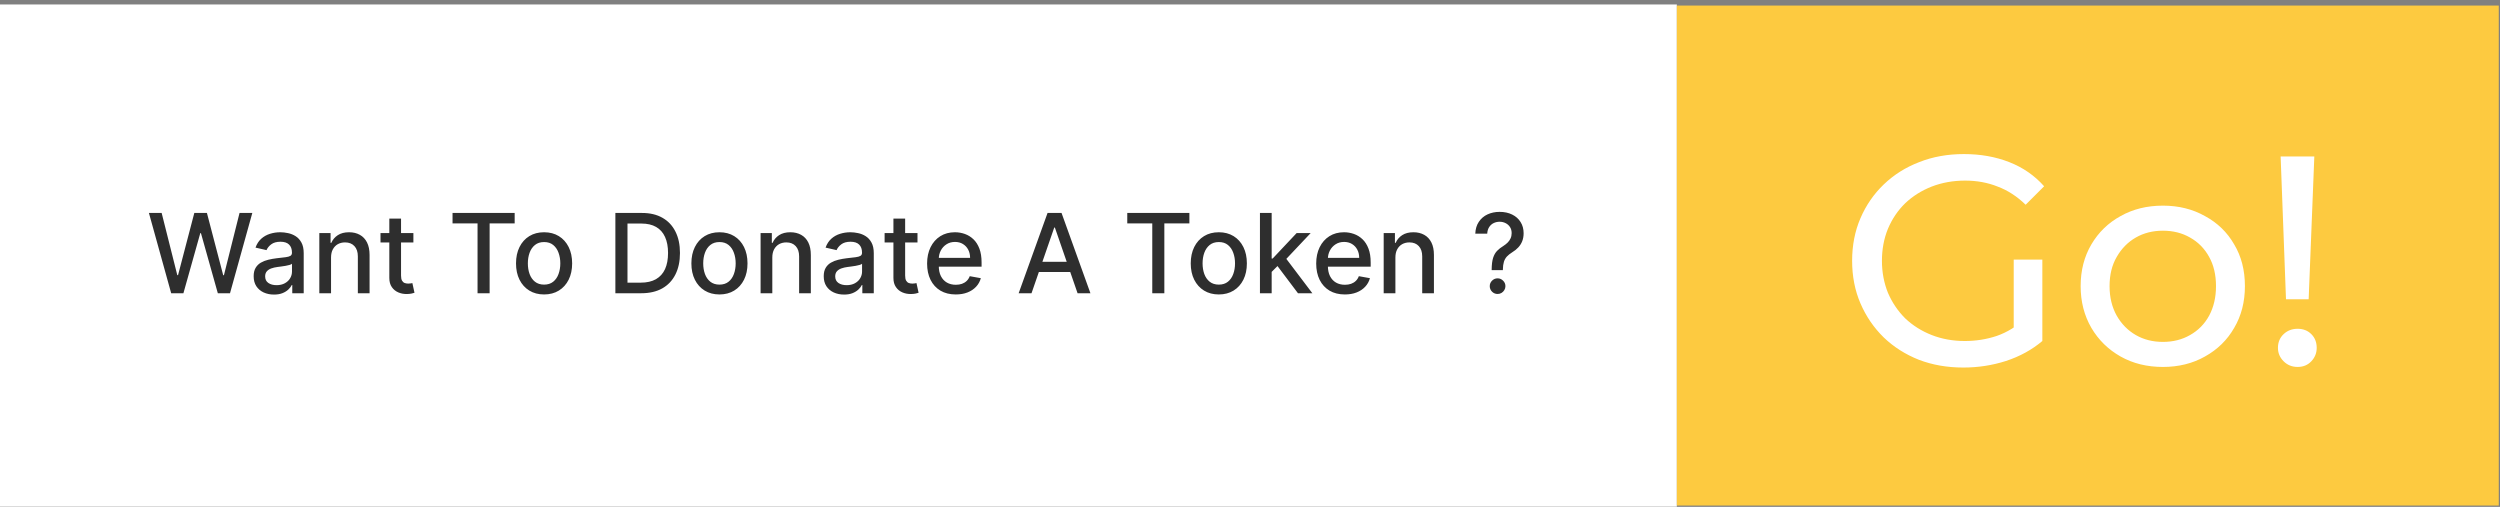 <svg xmlns="http://www.w3.org/2000/svg" width="365" height="74" viewBox="0 0 365 74" fill="none"><rect x="0" y="0" width="365" height="74" fill="#808080" stroke="none"/><rect width="244.82" height="73.319" transform="translate(0 0.652)" fill="white"></rect><path d="M24.992 42.812L21.742 31.093H23.602L25.885 40.169H25.994L28.369 31.093H30.211L32.586 40.175H32.695L34.972 31.093H36.837L33.581 42.812H31.802L29.336 34.035H29.244L26.778 42.812H24.992ZM40.005 43.007C39.448 43.007 38.944 42.904 38.494 42.698C38.044 42.488 37.687 42.185 37.424 41.788C37.165 41.392 37.035 40.905 37.035 40.329C37.035 39.833 37.13 39.425 37.321 39.104C37.512 38.784 37.769 38.53 38.093 38.343C38.418 38.156 38.78 38.015 39.181 37.92C39.581 37.825 39.989 37.752 40.405 37.703C40.932 37.641 41.359 37.592 41.687 37.554C42.015 37.512 42.254 37.445 42.402 37.353C42.551 37.262 42.626 37.113 42.626 36.907V36.867C42.626 36.367 42.484 35.98 42.202 35.705C41.924 35.431 41.508 35.293 40.955 35.293C40.379 35.293 39.925 35.421 39.593 35.677C39.265 35.929 39.038 36.209 38.912 36.518L37.304 36.152C37.495 35.618 37.773 35.187 38.139 34.858C38.509 34.527 38.935 34.286 39.415 34.138C39.896 33.985 40.401 33.909 40.932 33.909C41.283 33.909 41.655 33.951 42.048 34.035C42.444 34.115 42.815 34.263 43.158 34.481C43.505 34.698 43.789 35.009 44.01 35.414C44.232 35.814 44.342 36.335 44.342 36.976V42.812H42.671V41.611H42.603C42.492 41.832 42.326 42.05 42.105 42.263C41.884 42.477 41.599 42.654 41.252 42.795C40.905 42.937 40.489 43.007 40.005 43.007ZM40.377 41.634C40.85 41.634 41.254 41.54 41.59 41.353C41.929 41.166 42.187 40.922 42.362 40.621C42.542 40.316 42.631 39.989 42.631 39.642V38.509C42.57 38.57 42.452 38.628 42.277 38.681C42.105 38.731 41.908 38.775 41.687 38.813C41.466 38.847 41.25 38.879 41.041 38.91C40.831 38.937 40.655 38.959 40.514 38.979C40.182 39.02 39.879 39.091 39.604 39.19C39.333 39.289 39.116 39.432 38.952 39.62C38.792 39.803 38.712 40.047 38.712 40.352C38.712 40.775 38.868 41.096 39.181 41.313C39.494 41.527 39.892 41.634 40.377 41.634ZM48.332 37.594V42.812H46.621V34.023H48.264V35.454H48.372C48.574 34.988 48.891 34.614 49.322 34.332C49.757 34.05 50.304 33.909 50.965 33.909C51.563 33.909 52.088 34.035 52.538 34.286C52.988 34.534 53.337 34.904 53.585 35.396C53.833 35.889 53.957 36.497 53.957 37.222V42.812H52.246V37.428C52.246 36.791 52.08 36.293 51.748 35.934C51.416 35.572 50.961 35.391 50.381 35.391C49.984 35.391 49.631 35.477 49.322 35.648C49.017 35.82 48.775 36.072 48.595 36.404C48.42 36.732 48.332 37.128 48.332 37.594ZM60.355 34.023V35.396H55.554V34.023H60.355ZM56.841 31.917H58.552V40.232C58.552 40.564 58.602 40.813 58.701 40.981C58.8 41.145 58.928 41.258 59.084 41.319C59.245 41.376 59.418 41.405 59.605 41.405C59.742 41.405 59.863 41.395 59.966 41.376C60.069 41.357 60.149 41.342 60.206 41.33L60.515 42.744C60.416 42.782 60.275 42.82 60.092 42.858C59.908 42.9 59.679 42.923 59.405 42.927C58.955 42.935 58.535 42.855 58.146 42.687C57.757 42.519 57.442 42.259 57.202 41.908C56.961 41.557 56.841 41.117 56.841 40.587V31.917ZM66.071 32.615V31.093H75.141V32.615H71.485V42.812H69.722V32.615H66.071ZM79.436 42.99C78.612 42.99 77.893 42.801 77.278 42.423C76.664 42.046 76.187 41.517 75.848 40.838C75.508 40.159 75.339 39.366 75.339 38.458C75.339 37.546 75.508 36.749 75.848 36.066C76.187 35.383 76.664 34.853 77.278 34.475C77.893 34.097 78.612 33.909 79.436 33.909C80.26 33.909 80.979 34.097 81.593 34.475C82.207 34.853 82.684 35.383 83.024 36.066C83.363 36.749 83.533 37.546 83.533 38.458C83.533 39.366 83.363 40.159 83.024 40.838C82.684 41.517 82.207 42.046 81.593 42.423C80.979 42.801 80.26 42.99 79.436 42.99ZM79.442 41.554C79.976 41.554 80.418 41.412 80.769 41.13C81.12 40.848 81.379 40.472 81.547 40.003C81.719 39.534 81.805 39.017 81.805 38.452C81.805 37.891 81.719 37.376 81.547 36.907C81.379 36.434 81.12 36.054 80.769 35.768C80.418 35.482 79.976 35.339 79.442 35.339C78.904 35.339 78.457 35.482 78.103 35.768C77.751 36.054 77.49 36.434 77.319 36.907C77.151 37.376 77.067 37.891 77.067 38.452C77.067 39.017 77.151 39.534 77.319 40.003C77.49 40.472 77.751 40.848 78.103 41.13C78.457 41.412 78.904 41.554 79.442 41.554ZM93.639 42.812H89.845V31.093H93.759C94.907 31.093 95.893 31.328 96.717 31.797C97.541 32.263 98.173 32.932 98.611 33.806C99.054 34.675 99.275 35.719 99.275 36.936C99.275 38.156 99.052 39.206 98.606 40.083C98.163 40.96 97.522 41.636 96.683 42.109C95.844 42.578 94.829 42.812 93.639 42.812ZM91.613 41.267H93.541C94.434 41.267 95.176 41.1 95.767 40.764C96.359 40.424 96.801 39.934 97.095 39.293C97.389 38.649 97.535 37.863 97.535 36.936C97.535 36.016 97.389 35.236 97.095 34.595C96.805 33.954 96.372 33.468 95.796 33.136C95.22 32.804 94.505 32.638 93.65 32.638H91.613V41.267ZM105.039 42.99C104.215 42.99 103.496 42.801 102.882 42.423C102.267 42.046 101.79 41.517 101.451 40.838C101.111 40.159 100.942 39.366 100.942 38.458C100.942 37.546 101.111 36.749 101.451 36.066C101.79 35.383 102.267 34.853 102.882 34.475C103.496 34.097 104.215 33.909 105.039 33.909C105.863 33.909 106.582 34.097 107.196 34.475C107.81 34.853 108.287 35.383 108.627 36.066C108.966 36.749 109.136 37.546 109.136 38.458C109.136 39.366 108.966 40.159 108.627 40.838C108.287 41.517 107.81 42.046 107.196 42.423C106.582 42.801 105.863 42.99 105.039 42.99ZM105.045 41.554C105.579 41.554 106.021 41.412 106.372 41.13C106.723 40.848 106.983 40.472 107.15 40.003C107.322 39.534 107.408 39.017 107.408 38.452C107.408 37.891 107.322 37.376 107.15 36.907C106.983 36.434 106.723 36.054 106.372 35.768C106.021 35.482 105.579 35.339 105.045 35.339C104.507 35.339 104.06 35.482 103.706 35.768C103.355 36.054 103.093 36.434 102.922 36.907C102.754 37.376 102.67 37.891 102.67 38.452C102.67 39.017 102.754 39.534 102.922 40.003C103.093 40.472 103.355 40.848 103.706 41.13C104.06 41.412 104.507 41.554 105.045 41.554ZM112.757 37.594V42.812H111.046V34.023H112.688V35.454H112.797C112.999 34.988 113.316 34.614 113.747 34.332C114.182 34.05 114.729 33.909 115.389 33.909C115.988 33.909 116.513 34.035 116.963 34.286C117.413 34.534 117.762 34.904 118.01 35.396C118.258 35.889 118.382 36.497 118.382 37.222V42.812H116.671V37.428C116.671 36.791 116.505 36.293 116.173 35.934C115.841 35.572 115.385 35.391 114.805 35.391C114.409 35.391 114.056 35.477 113.747 35.648C113.442 35.82 113.199 36.072 113.02 36.404C112.845 36.732 112.757 37.128 112.757 37.594ZM123.234 43.007C122.677 43.007 122.174 42.904 121.724 42.698C121.274 42.488 120.917 42.185 120.654 41.788C120.394 41.392 120.264 40.905 120.264 40.329C120.264 39.833 120.36 39.425 120.551 39.104C120.741 38.784 120.999 38.53 121.323 38.343C121.647 38.156 122.01 38.015 122.41 37.92C122.811 37.825 123.219 37.752 123.635 37.703C124.161 37.641 124.589 37.592 124.917 37.554C125.245 37.512 125.483 37.445 125.632 37.353C125.781 37.262 125.855 37.113 125.855 36.907V36.867C125.855 36.367 125.714 35.98 125.432 35.705C125.153 35.431 124.737 35.293 124.184 35.293C123.608 35.293 123.154 35.421 122.822 35.677C122.494 35.929 122.267 36.209 122.141 36.518L120.533 36.152C120.724 35.618 121.003 35.187 121.369 34.858C121.739 34.527 122.164 34.286 122.645 34.138C123.126 33.985 123.631 33.909 124.161 33.909C124.512 33.909 124.884 33.951 125.277 34.035C125.674 34.115 126.044 34.263 126.387 34.481C126.735 34.698 127.019 35.009 127.24 35.414C127.461 35.814 127.572 36.335 127.572 36.976V42.812H125.901V41.611H125.832C125.722 41.832 125.556 42.05 125.334 42.263C125.113 42.477 124.829 42.654 124.482 42.795C124.135 42.937 123.719 43.007 123.234 43.007ZM123.606 41.634C124.079 41.634 124.484 41.54 124.819 41.353C125.159 41.166 125.416 40.922 125.592 40.621C125.771 40.316 125.861 39.989 125.861 39.642V38.509C125.8 38.57 125.682 38.628 125.506 38.681C125.334 38.731 125.138 38.775 124.917 38.813C124.695 38.847 124.48 38.879 124.27 38.91C124.06 38.937 123.885 38.959 123.744 38.979C123.412 39.02 123.108 39.091 122.834 39.19C122.563 39.289 122.345 39.432 122.181 39.62C122.021 39.803 121.941 40.047 121.941 40.352C121.941 40.775 122.098 41.096 122.41 41.313C122.723 41.527 123.122 41.634 123.606 41.634ZM133.954 34.023V35.396H129.153V34.023H133.954ZM130.44 31.917H132.151V40.232C132.151 40.564 132.201 40.813 132.3 40.981C132.399 41.145 132.527 41.258 132.683 41.319C132.844 41.376 133.017 41.405 133.204 41.405C133.341 41.405 133.462 41.395 133.565 41.376C133.668 41.357 133.748 41.342 133.805 41.33L134.114 42.744C134.015 42.782 133.874 42.82 133.69 42.858C133.507 42.9 133.278 42.923 133.004 42.927C132.554 42.935 132.134 42.855 131.745 42.687C131.356 42.519 131.041 42.259 130.801 41.908C130.56 41.557 130.44 41.117 130.44 40.587V31.917ZM139.54 42.99C138.674 42.99 137.928 42.805 137.303 42.435C136.681 42.061 136.2 41.536 135.861 40.861C135.525 40.182 135.357 39.387 135.357 38.475C135.357 37.575 135.525 36.781 135.861 36.094C136.2 35.408 136.673 34.872 137.28 34.486C137.89 34.101 138.604 33.909 139.42 33.909C139.916 33.909 140.397 33.991 140.862 34.155C141.327 34.319 141.745 34.576 142.115 34.927C142.485 35.278 142.777 35.734 142.991 36.295C143.204 36.852 143.311 37.529 143.311 38.326V38.933H136.324V37.651H141.634C141.634 37.201 141.543 36.802 141.36 36.455C141.177 36.104 140.919 35.828 140.587 35.625C140.259 35.423 139.874 35.322 139.431 35.322C138.951 35.322 138.531 35.44 138.172 35.677C137.818 35.91 137.543 36.215 137.348 36.592C137.158 36.966 137.062 37.373 137.062 37.811V38.813C137.062 39.4 137.165 39.9 137.371 40.312C137.581 40.724 137.873 41.039 138.247 41.256C138.621 41.47 139.058 41.577 139.557 41.577C139.882 41.577 140.177 41.531 140.444 41.439C140.711 41.344 140.942 41.203 141.137 41.016C141.331 40.829 141.48 40.598 141.583 40.323L143.202 40.615C143.073 41.092 142.84 41.51 142.504 41.868C142.172 42.223 141.755 42.5 141.251 42.698C140.751 42.893 140.181 42.99 139.54 42.99ZM150.601 42.812H148.724L152.942 31.093H154.985L159.202 42.812H157.325L154.012 33.222H153.92L150.601 42.812ZM150.916 38.223H157.005V39.711H150.916V38.223ZM164.581 32.615V31.093H173.651V32.615H169.994V42.812H168.232V32.615H164.581ZM177.945 42.99C177.121 42.99 176.402 42.801 175.788 42.423C175.174 42.046 174.697 41.517 174.357 40.838C174.018 40.159 173.848 39.366 173.848 38.458C173.848 37.546 174.018 36.749 174.357 36.066C174.697 35.383 175.174 34.853 175.788 34.475C176.402 34.097 177.121 33.909 177.945 33.909C178.769 33.909 179.488 34.097 180.103 34.475C180.717 34.853 181.194 35.383 181.533 36.066C181.873 36.749 182.043 37.546 182.043 38.458C182.043 39.366 181.873 40.159 181.533 40.838C181.194 41.517 180.717 42.046 180.103 42.423C179.488 42.801 178.769 42.99 177.945 42.99ZM177.951 41.554C178.485 41.554 178.928 41.412 179.279 41.13C179.63 40.848 179.889 40.472 180.057 40.003C180.229 39.534 180.314 39.017 180.314 38.452C180.314 37.891 180.229 37.376 180.057 36.907C179.889 36.434 179.63 36.054 179.279 35.768C178.928 35.482 178.485 35.339 177.951 35.339C177.413 35.339 176.967 35.482 176.612 35.768C176.261 36.054 176 36.434 175.828 36.907C175.66 37.376 175.576 37.891 175.576 38.452C175.576 39.017 175.66 39.534 175.828 40.003C176 40.472 176.261 40.848 176.612 41.13C176.967 41.412 177.413 41.554 177.951 41.554ZM185.526 39.831L185.515 37.742H185.812L189.314 34.023H191.363L187.369 38.258H187.1L185.526 39.831ZM183.952 42.812V31.093H185.663V42.812H183.952ZM189.503 42.812L186.356 38.635L187.535 37.439L191.603 42.812H189.503ZM196.348 42.99C195.482 42.99 194.737 42.805 194.111 42.435C193.489 42.061 193.008 41.536 192.669 40.861C192.333 40.182 192.165 39.387 192.165 38.475C192.165 37.575 192.333 36.781 192.669 36.094C193.008 35.408 193.481 34.872 194.088 34.486C194.698 34.101 195.412 33.909 196.228 33.909C196.724 33.909 197.205 33.991 197.67 34.155C198.136 34.319 198.553 34.576 198.923 34.927C199.293 35.278 199.585 35.734 199.799 36.295C200.012 36.852 200.119 37.529 200.119 38.326V38.933H193.132V37.651H198.443C198.443 37.201 198.351 36.802 198.168 36.455C197.985 36.104 197.727 35.828 197.395 35.625C197.067 35.423 196.682 35.322 196.24 35.322C195.759 35.322 195.339 35.44 194.981 35.677C194.626 35.91 194.351 36.215 194.157 36.592C193.966 36.966 193.871 37.373 193.871 37.811V38.813C193.871 39.4 193.974 39.9 194.18 40.312C194.389 40.724 194.681 41.039 195.055 41.256C195.429 41.47 195.866 41.577 196.365 41.577C196.69 41.577 196.985 41.531 197.252 41.439C197.519 41.344 197.75 41.203 197.945 41.016C198.139 40.829 198.288 40.598 198.391 40.323L200.011 40.615C199.881 41.092 199.648 41.51 199.312 41.868C198.981 42.223 198.563 42.5 198.059 42.698C197.56 42.893 196.989 42.99 196.348 42.99ZM203.729 37.594V42.812H202.018V34.023H203.66V35.454H203.769C203.971 34.988 204.288 34.614 204.719 34.332C205.154 34.05 205.701 33.909 206.361 33.909C206.96 33.909 207.484 34.035 207.935 34.286C208.385 34.534 208.734 34.904 208.982 35.396C209.23 35.889 209.354 36.497 209.354 37.222V42.812H207.643V37.428C207.643 36.791 207.477 36.293 207.145 35.934C206.813 35.572 206.357 35.391 205.777 35.391C205.381 35.391 205.028 35.477 204.719 35.648C204.413 35.82 204.171 36.072 203.992 36.404C203.816 36.732 203.729 37.128 203.729 37.594ZM217.784 39.442V39.333C217.792 38.624 217.862 38.059 217.996 37.639C218.133 37.22 218.328 36.88 218.579 36.621C218.831 36.361 219.135 36.125 219.489 35.911C219.718 35.766 219.924 35.604 220.107 35.425C220.29 35.246 220.435 35.04 220.542 34.807C220.649 34.574 220.702 34.317 220.702 34.035C220.702 33.695 220.622 33.401 220.462 33.153C220.302 32.905 220.088 32.715 219.821 32.581C219.558 32.444 219.264 32.375 218.94 32.375C218.646 32.375 218.366 32.436 218.099 32.558C217.832 32.68 217.61 32.871 217.435 33.13C217.26 33.386 217.158 33.716 217.132 34.12H215.392C215.419 33.434 215.592 32.854 215.913 32.381C216.233 31.904 216.657 31.543 217.183 31.299C217.713 31.055 218.299 30.933 218.94 30.933C219.642 30.933 220.256 31.065 220.783 31.328C221.309 31.587 221.717 31.952 222.007 32.421C222.301 32.886 222.448 33.43 222.448 34.052C222.448 34.479 222.381 34.864 222.247 35.208C222.114 35.547 221.923 35.85 221.675 36.117C221.431 36.384 221.137 36.621 220.794 36.827C220.47 37.029 220.207 37.239 220.004 37.456C219.806 37.674 219.661 37.931 219.569 38.229C219.478 38.526 219.428 38.895 219.421 39.333V39.442H217.784ZM218.648 42.921C218.335 42.921 218.066 42.811 217.841 42.589C217.616 42.364 217.504 42.093 217.504 41.777C217.504 41.464 217.616 41.197 217.841 40.976C218.066 40.751 218.335 40.638 218.648 40.638C218.957 40.638 219.224 40.751 219.449 40.976C219.678 41.197 219.793 41.464 219.793 41.777C219.793 41.987 219.739 42.179 219.632 42.355C219.529 42.526 219.392 42.664 219.22 42.767C219.049 42.87 218.858 42.921 218.648 42.921Z" fill="#2E2E2E"></path><rect width="120" height="73" transform="translate(244.82 0.812)" fill="#FDCA40"></rect><path d="M286.646 53.661C284.296 53.661 282.134 53.283 280.16 52.529C278.187 51.745 276.475 50.657 275.024 49.264C273.573 47.842 272.441 46.188 271.629 44.302C270.816 42.416 270.41 40.341 270.41 38.077C270.41 35.814 270.816 33.739 271.629 31.852C272.441 29.966 273.573 28.326 275.024 26.933C276.504 25.512 278.231 24.423 280.204 23.669C282.177 22.885 284.354 22.494 286.733 22.494C289.142 22.494 291.348 22.885 293.35 23.669C295.352 24.452 297.05 25.628 298.443 27.195L295.744 29.893C294.496 28.675 293.132 27.79 291.652 27.238C290.201 26.658 288.62 26.368 286.907 26.368C285.166 26.368 283.541 26.658 282.032 27.238C280.552 27.819 279.261 28.631 278.158 29.676C277.084 30.721 276.243 31.968 275.633 33.419C275.053 34.841 274.763 36.394 274.763 38.077C274.763 39.731 275.053 41.284 275.633 42.735C276.243 44.157 277.084 45.405 278.158 46.478C279.261 47.523 280.552 48.336 282.032 48.916C283.512 49.496 285.123 49.787 286.864 49.787C288.489 49.787 290.042 49.54 291.522 49.047C293.031 48.524 294.424 47.668 295.7 46.478L298.182 49.787C296.673 51.063 294.902 52.036 292.871 52.703C290.869 53.342 288.794 53.661 286.646 53.661ZM298.182 49.787L294.003 49.221V37.903H298.182V49.787ZM315.788 53.574C313.466 53.574 311.406 53.066 309.606 52.05C307.807 51.034 306.385 49.642 305.341 47.871C304.296 46.072 303.774 44.041 303.774 41.777C303.774 39.485 304.296 37.453 305.341 35.683C306.385 33.913 307.807 32.534 309.606 31.548C311.406 30.532 313.466 30.024 315.788 30.024C318.08 30.024 320.126 30.532 321.925 31.548C323.754 32.534 325.176 33.913 326.191 35.683C327.236 37.424 327.758 39.456 327.758 41.777C327.758 44.07 327.236 46.101 326.191 47.871C325.176 49.642 323.754 51.034 321.925 52.05C320.126 53.066 318.08 53.574 315.788 53.574ZM315.788 49.917C317.268 49.917 318.588 49.584 319.749 48.916C320.939 48.248 321.867 47.305 322.535 46.087C323.202 44.839 323.536 43.402 323.536 41.777C323.536 40.123 323.202 38.701 322.535 37.511C321.867 36.292 320.939 35.349 319.749 34.682C318.588 34.014 317.268 33.681 315.788 33.681C314.308 33.681 312.987 34.014 311.827 34.682C310.666 35.349 309.737 36.292 309.041 37.511C308.344 38.701 307.996 40.123 307.996 41.777C307.996 43.402 308.344 44.839 309.041 46.087C309.737 47.305 310.666 48.248 311.827 48.916C312.987 49.584 314.308 49.917 315.788 49.917ZM333.755 43.692L332.972 22.842H337.891L337.064 43.692H333.755ZM335.453 53.574C334.64 53.574 333.958 53.298 333.407 52.747C332.856 52.195 332.58 51.542 332.58 50.788C332.58 49.975 332.856 49.308 333.407 48.785C333.958 48.263 334.64 48.002 335.453 48.002C336.265 48.002 336.933 48.263 337.455 48.785C337.978 49.308 338.239 49.975 338.239 50.788C338.239 51.542 337.978 52.195 337.455 52.747C336.933 53.298 336.265 53.574 335.453 53.574Z" fill="white"></path></svg>